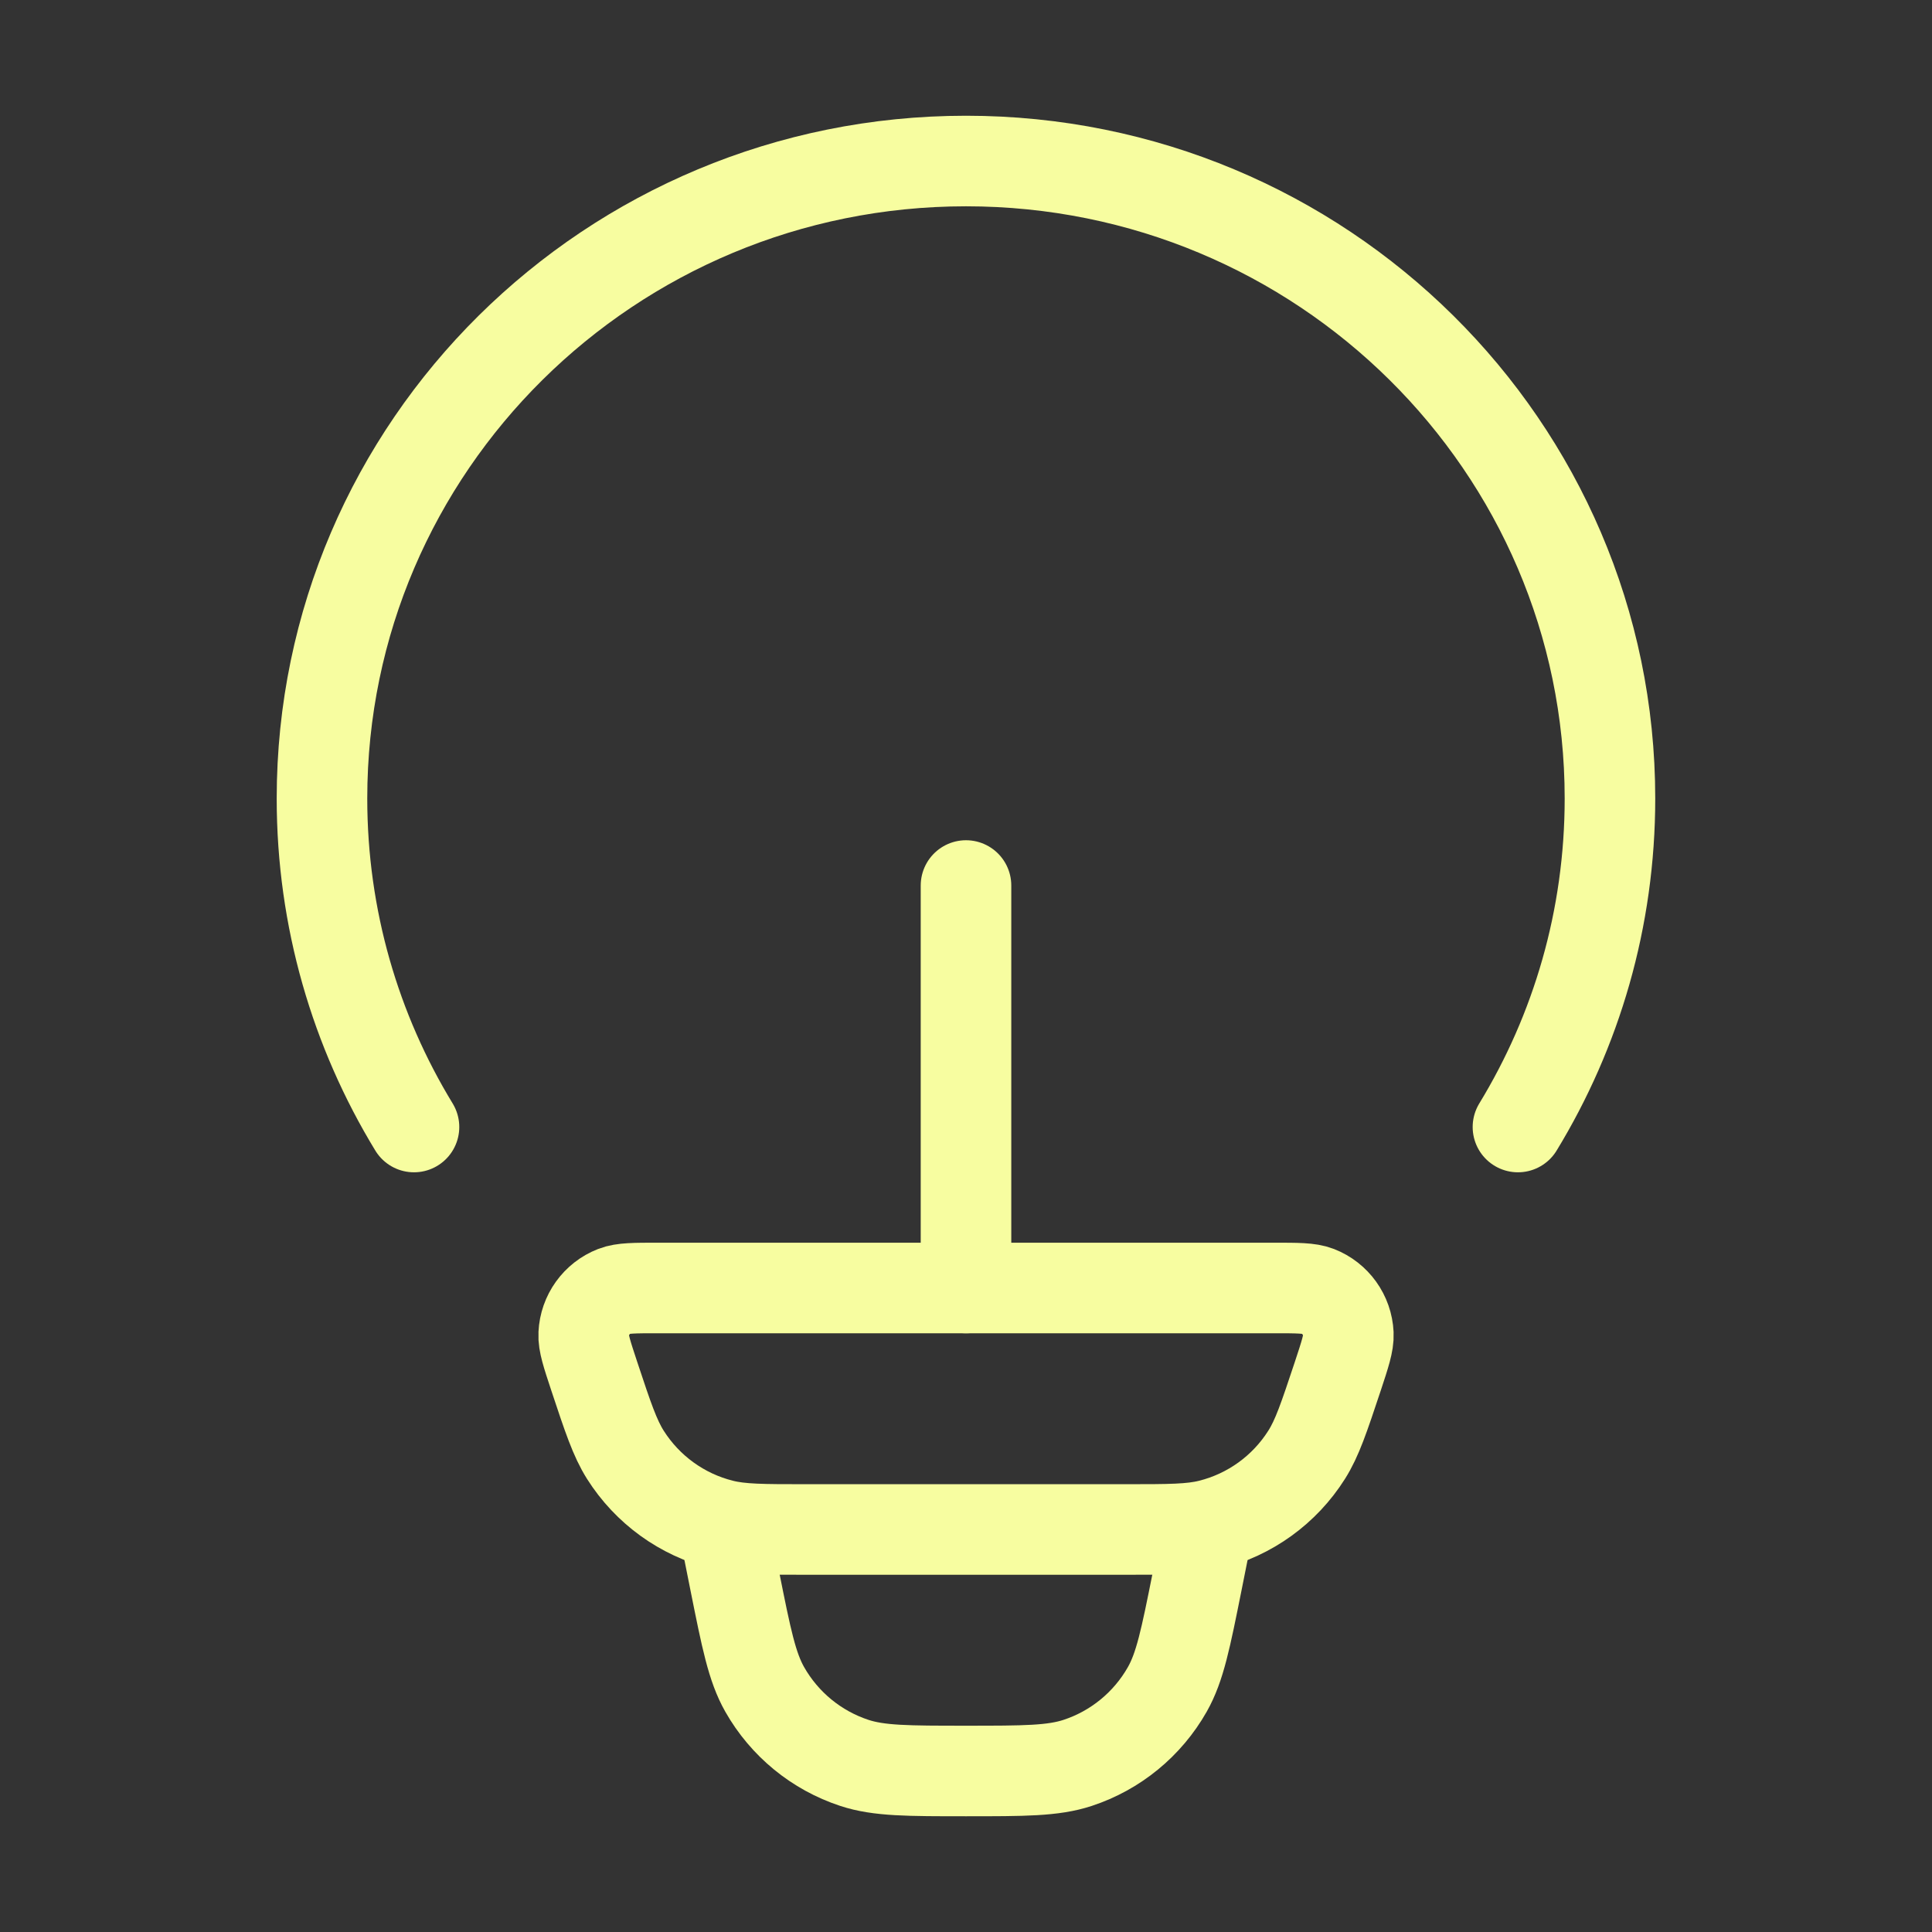 <svg width="32" height="32" viewBox="0 0 32 32" fill="none" xmlns="http://www.w3.org/2000/svg">
<rect x="0" y="0" width="32" height="32" fill="#333333" stroke="none"/>
<path d="M6.857 18.667C5.889 17.078 5.333 15.216 5.333 13.225C5.333 7.394 10.109 2.667 16 2.667C21.891 2.667 26.666 7.394 26.666 13.225C26.666 15.216 26.11 17.078 25.142 18.667" stroke="#F7FDA0" stroke-width="1.5" stroke-linecap="round"/>
<path d="M9.844 22.798C9.722 22.429 9.66 22.244 9.668 22.095C9.683 21.779 9.882 21.502 10.176 21.387C10.315 21.333 10.508 21.333 10.896 21.333H21.105C21.492 21.333 21.686 21.333 21.825 21.387C22.119 21.502 22.318 21.779 22.333 22.095C22.34 22.244 22.279 22.429 22.157 22.798C21.93 23.479 21.817 23.82 21.642 24.096C21.277 24.674 20.703 25.089 20.041 25.254C19.725 25.333 19.367 25.333 18.651 25.333H13.35C12.634 25.333 12.276 25.333 11.96 25.254C11.297 25.089 10.724 24.674 10.358 24.096C10.184 23.82 10.07 23.479 9.844 22.798Z" stroke="#F7FDA0" stroke-width="1.5"/>
<path d="M20 25.333L19.828 26.195C19.639 27.138 19.545 27.61 19.334 27.982C19.007 28.558 18.478 28.992 17.849 29.199C17.442 29.333 16.962 29.333 16 29.333C15.039 29.333 14.558 29.333 14.151 29.199C13.522 28.992 12.993 28.558 12.666 27.982C12.455 27.61 12.361 27.138 12.172 26.195L12 25.333" stroke="#F7FDA0" stroke-width="1.5"/>
<path d="M16 21.333V14.667" stroke="#F7FDA0" stroke-width="1.5" stroke-linecap="round" stroke-linejoin="round"/>
</svg>

